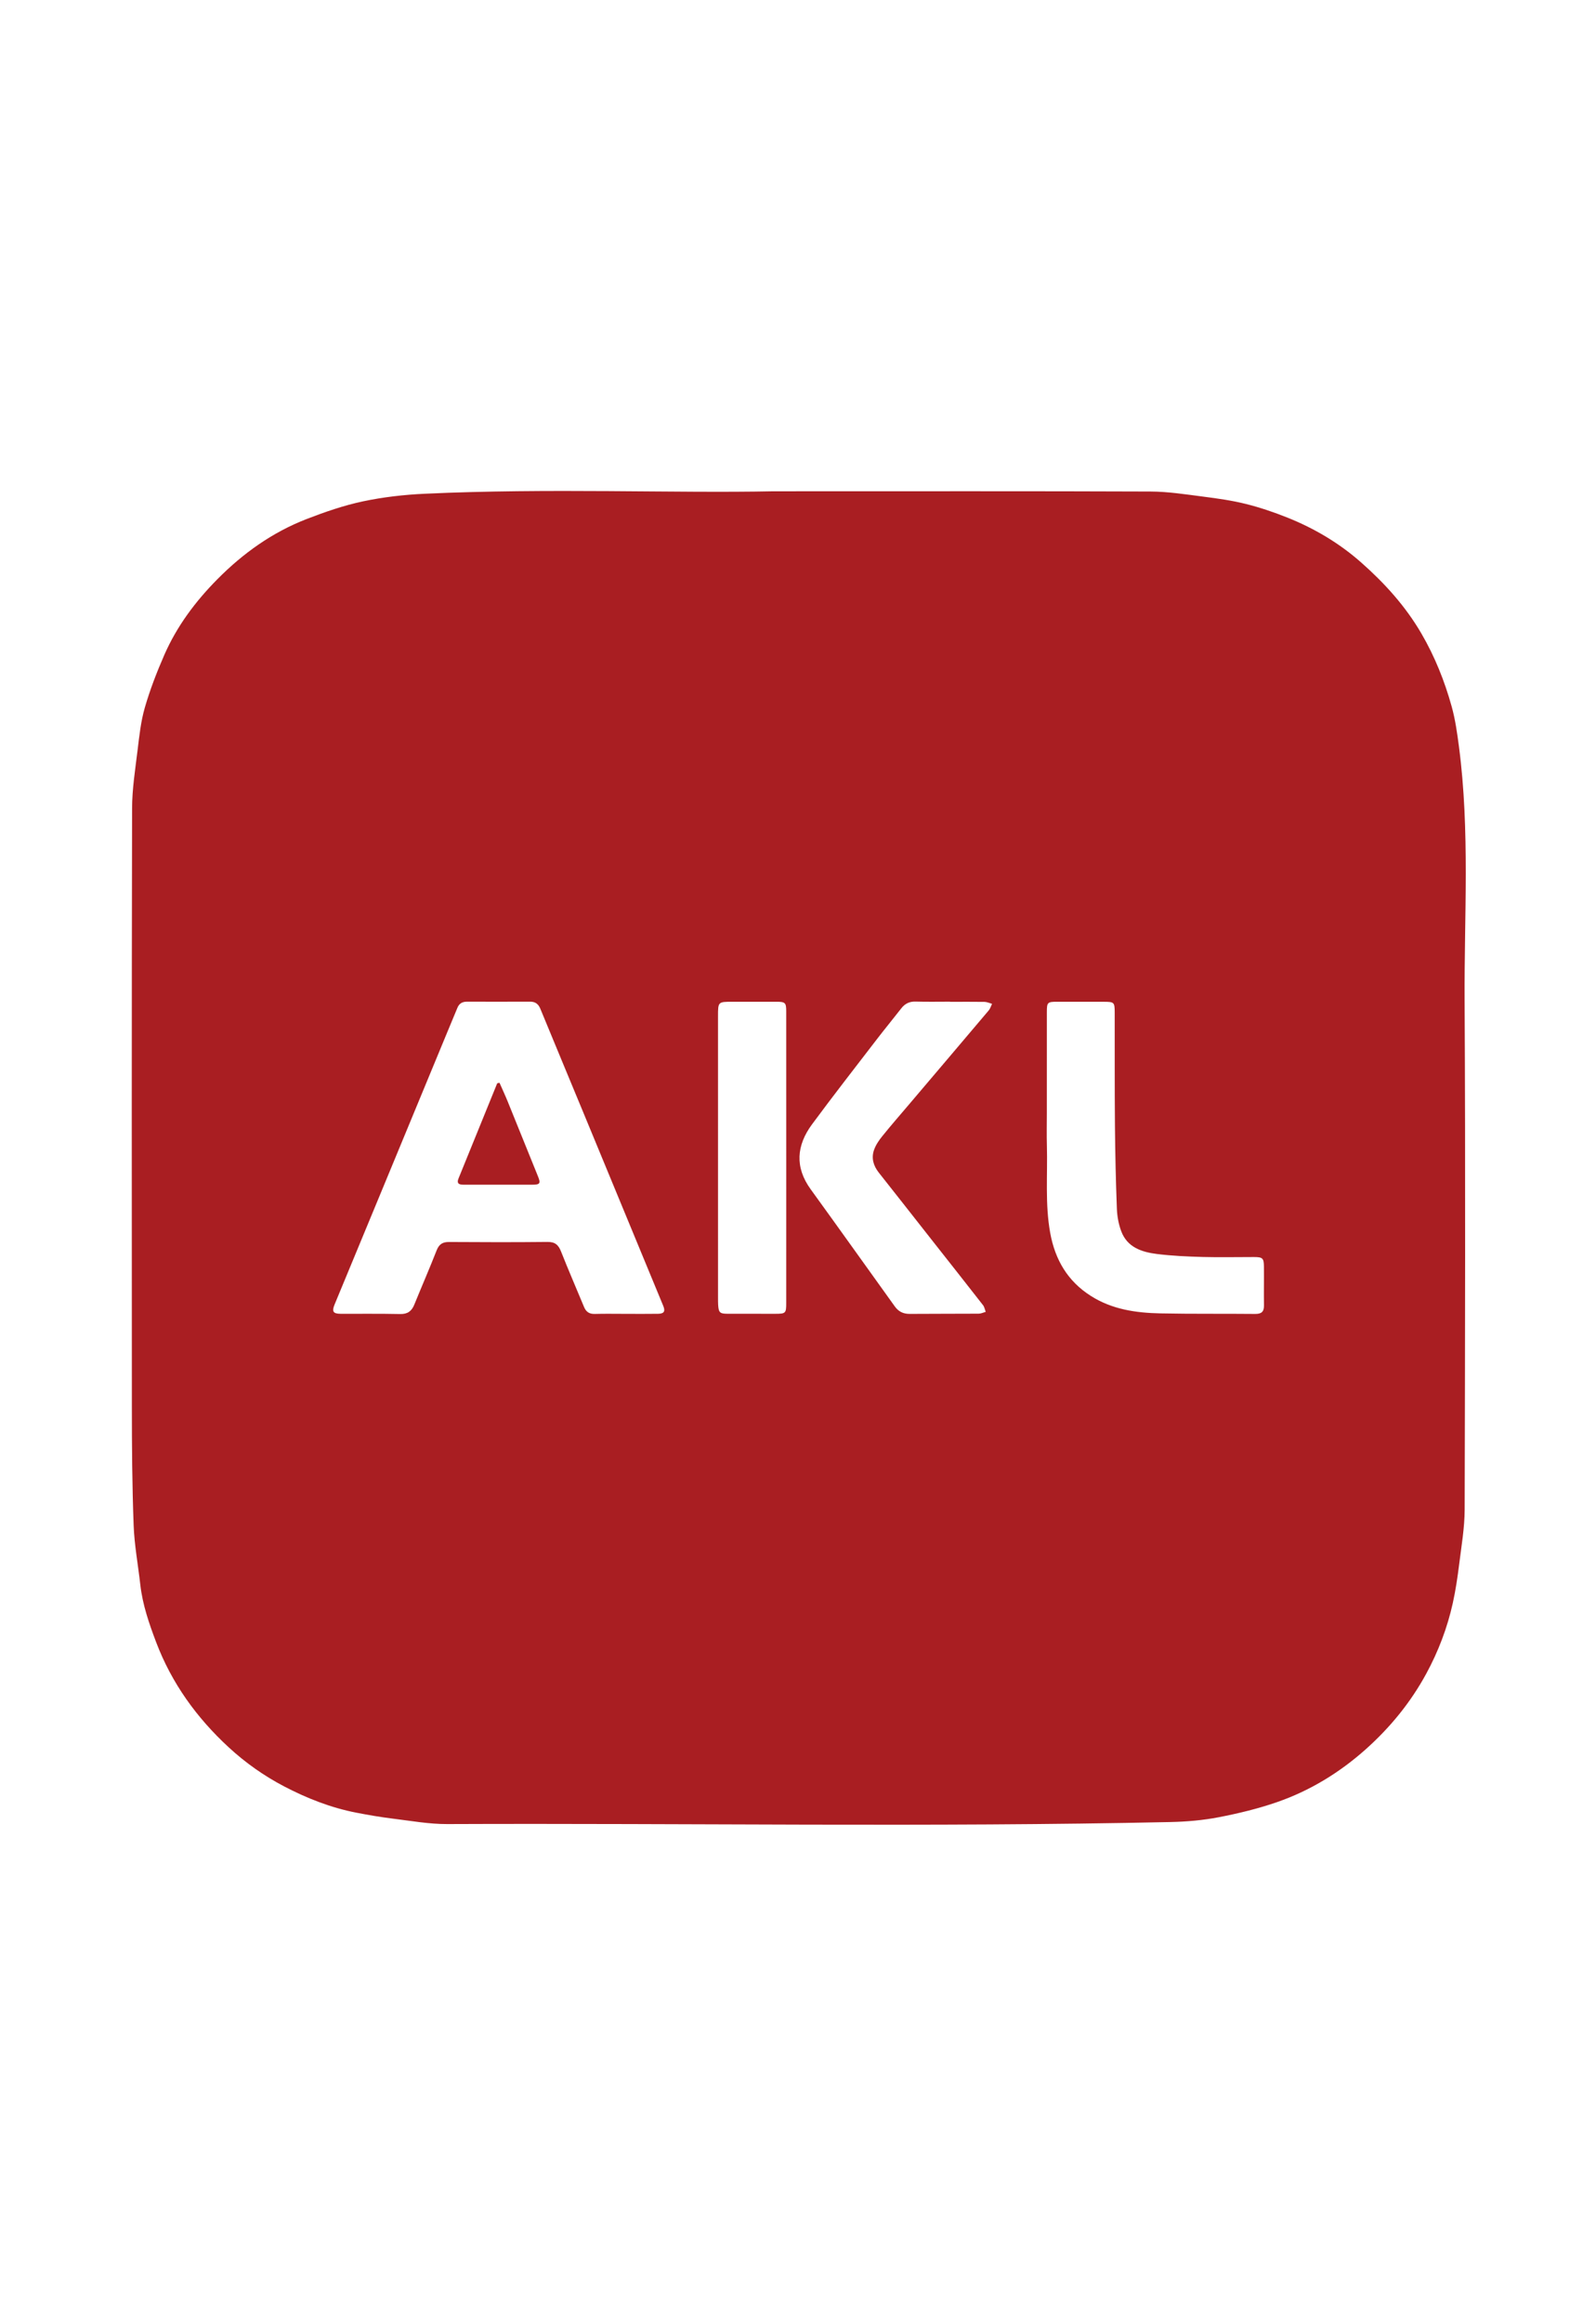 <?xml version="1.0" encoding="UTF-8"?>
<svg data-bbox="77.229 287.541 781.864 781.13" viewBox="0 0 935.43 1360.63" xmlns="http://www.w3.org/2000/svg" data-type="color">
    <g>
        <path d="M453.36 287.73c83.51 0 152.26-.13 221.01.14 10.28.04 20.59 1.67 30.83 2.98 8.37 1.07 16.79 2.25 24.96 4.28 8.29 2.06 16.46 4.84 24.4 8.01 15.83 6.33 30.39 14.95 43.22 26.27 13.81 12.18 26.04 25.67 35.37 41.72 7.82 13.44 13.53 27.71 17.67 42.58 2.13 7.63 3.24 15.6 4.28 23.48 6.49 49.46 3.05 99.17 3.32 148.77.54 99.4.27 198.81.03 298.21-.03 10.64-1.89 21.3-3.21 31.91-.95 7.64-2.08 15.28-3.74 22.79-3.21 14.51-8.49 28.34-15.58 41.38-9.13 16.79-21.1 31.43-35.34 44.14-15.3 13.66-32.61 24.27-51.96 31-11.11 3.86-22.69 6.65-34.26 8.89-9.26 1.79-18.82 2.61-28.26 2.82-141.31 3.06-282.64.6-423.97 1.19-10.64.04-21.31-1.89-31.93-3.19-7.14-.88-14.25-2.1-21.32-3.47-14.91-2.89-28.93-8.4-42.32-15.39-11.85-6.19-22.75-13.89-32.58-22.96-18.76-17.31-33.36-37.53-42.47-61.53-4.15-10.95-7.96-21.97-9.28-33.69-1.3-11.59-3.47-23.14-3.9-34.75-.86-23.06-1.03-46.15-1.04-69.22-.08-116.89-.12-233.77.13-350.66.02-11.37 1.84-22.77 3.22-34.11 1.02-8.38 1.92-16.9 4.26-24.96 3.03-10.45 6.99-20.7 11.36-30.69 7.35-16.84 18.22-31.38 31.12-44.41 15.08-15.23 32.26-27.51 52.31-35.27 10.74-4.15 21.76-7.97 33-10.35 11.88-2.52 24.12-3.91 36.26-4.47 73.01-3.39 146.11-.24 204.41-1.44zm-86.71 481.74c6.37 0 12.75.08 19.12-.03 3.43-.06 4.27-1.43 3-4.55-2.97-7.27-6-14.51-9-21.76-12.62-30.52-25.24-61.04-37.87-91.55-8.39-20.26-16.84-40.5-25.2-60.78-1.14-2.77-2.91-4.17-5.94-4.16-12.37.04-24.74.05-37.11.01-2.7-.01-4.53 1.07-5.55 3.57-1.85 4.49-3.74 8.97-5.6 13.46l-37.89 91.53c-9.49 22.91-18.96 45.83-28.48 68.72-1.72 4.13-.95 5.49 3.55 5.51 11.62.04 23.24-.11 34.86.14 4.32.09 6.72-1.67 8.27-5.48 4.33-10.62 8.91-21.13 13.1-31.8 1.41-3.59 3.48-4.94 7.28-4.92 19.24.13 38.48.18 57.72-.03 4.42-.05 6.4 1.74 7.93 5.63 4.3 10.9 8.99 21.63 13.47 32.46 1.2 2.89 3.11 4.18 6.34 4.08 6-.18 12-.04 18-.05zm246.91-117.65c0 6.37-.15 12.74.03 19.1.47 17.07-1.14 34.19 1.95 51.18 2.85 15.63 10.15 28.18 23.77 36.85 12.52 7.97 26.54 9.96 40.87 10.25 18.49.38 36.98.13 55.48.32 3.71.04 5.22-1.29 5.17-4.99-.11-7.61.05-15.23-.03-22.84-.05-4.84-.8-5.48-5.83-5.49-10-.02-20 .23-29.99-.04-8.98-.25-17.99-.64-26.9-1.75-8.89-1.11-17.4-3.89-20.93-13.36-1.54-4.13-2.37-8.72-2.54-13.14-.62-16.21-.99-32.43-1.13-48.66-.2-22.1-.09-44.19-.14-66.29-.01-5.91-.33-6.23-6.07-6.25-9.25-.03-18.49-.03-27.74-.02-5.59.01-5.95.35-5.96 5.95-.03 19.73-.02 39.45-.01 59.18zm-56.74-65.09v-.08c-6.75 0-13.5.14-20.24-.06-3.62-.1-6.2 1.23-8.36 4-4.68 6.01-9.53 11.88-14.17 17.91-12.77 16.62-25.68 33.14-38.12 49.99-9.06 12.27-10.2 25.04-.78 38.03 16.55 22.82 32.9 45.79 49.36 68.68 2.11 2.93 4.93 4.33 8.65 4.3 13.5-.11 26.99-.04 40.49-.13 1.37-.01 2.73-.7 4.09-1.08-.51-1.31-.75-2.84-1.58-3.91-10.05-12.89-20.2-25.71-30.31-38.55-10.27-13.04-20.5-26.1-30.8-39.11-3.18-4.02-4.45-8.53-2.75-13.32 1.02-2.86 2.85-5.56 4.79-7.95 5.17-6.41 10.59-12.61 15.92-18.89 15.51-18.27 31.04-36.52 46.51-54.82.9-1.06 1.3-2.55 1.93-3.84-1.46-.4-2.92-1.11-4.39-1.14-6.74-.1-13.49-.03-20.24-.03zm-96 91.36c0-28.6.01-57.19-.01-85.79 0-5.03-.57-5.6-5.6-5.61-8.62-.02-17.25 0-25.87 0-8.49 0-8.51 0-8.51 8.52 0 55.07 0 110.14.01 165.22 0 1.25 0 2.5.07 3.74.26 4.5.98 5.23 5.38 5.25 9.37.03 18.75.02 28.12.02 6.09 0 6.4-.31 6.4-6.31.02-28.34.02-56.69.01-85.04z" fill="#a91e22" data-color="1"/>
        <path d="M292.76 634.14c1.61 3.67 3.31 7.29 4.82 11 5.92 14.55 11.77 29.12 17.68 43.67 1.74 4.28 1.31 5.02-3.35 5.03-13.25.02-26.49.01-39.74 0-2.49 0-4.85-.16-3.4-3.73 7.55-18.56 15.1-37.11 22.65-55.67.45-.1.9-.2 1.34-.3z" fill="#a91e22" data-color="1"/>
    </g>
</svg>
